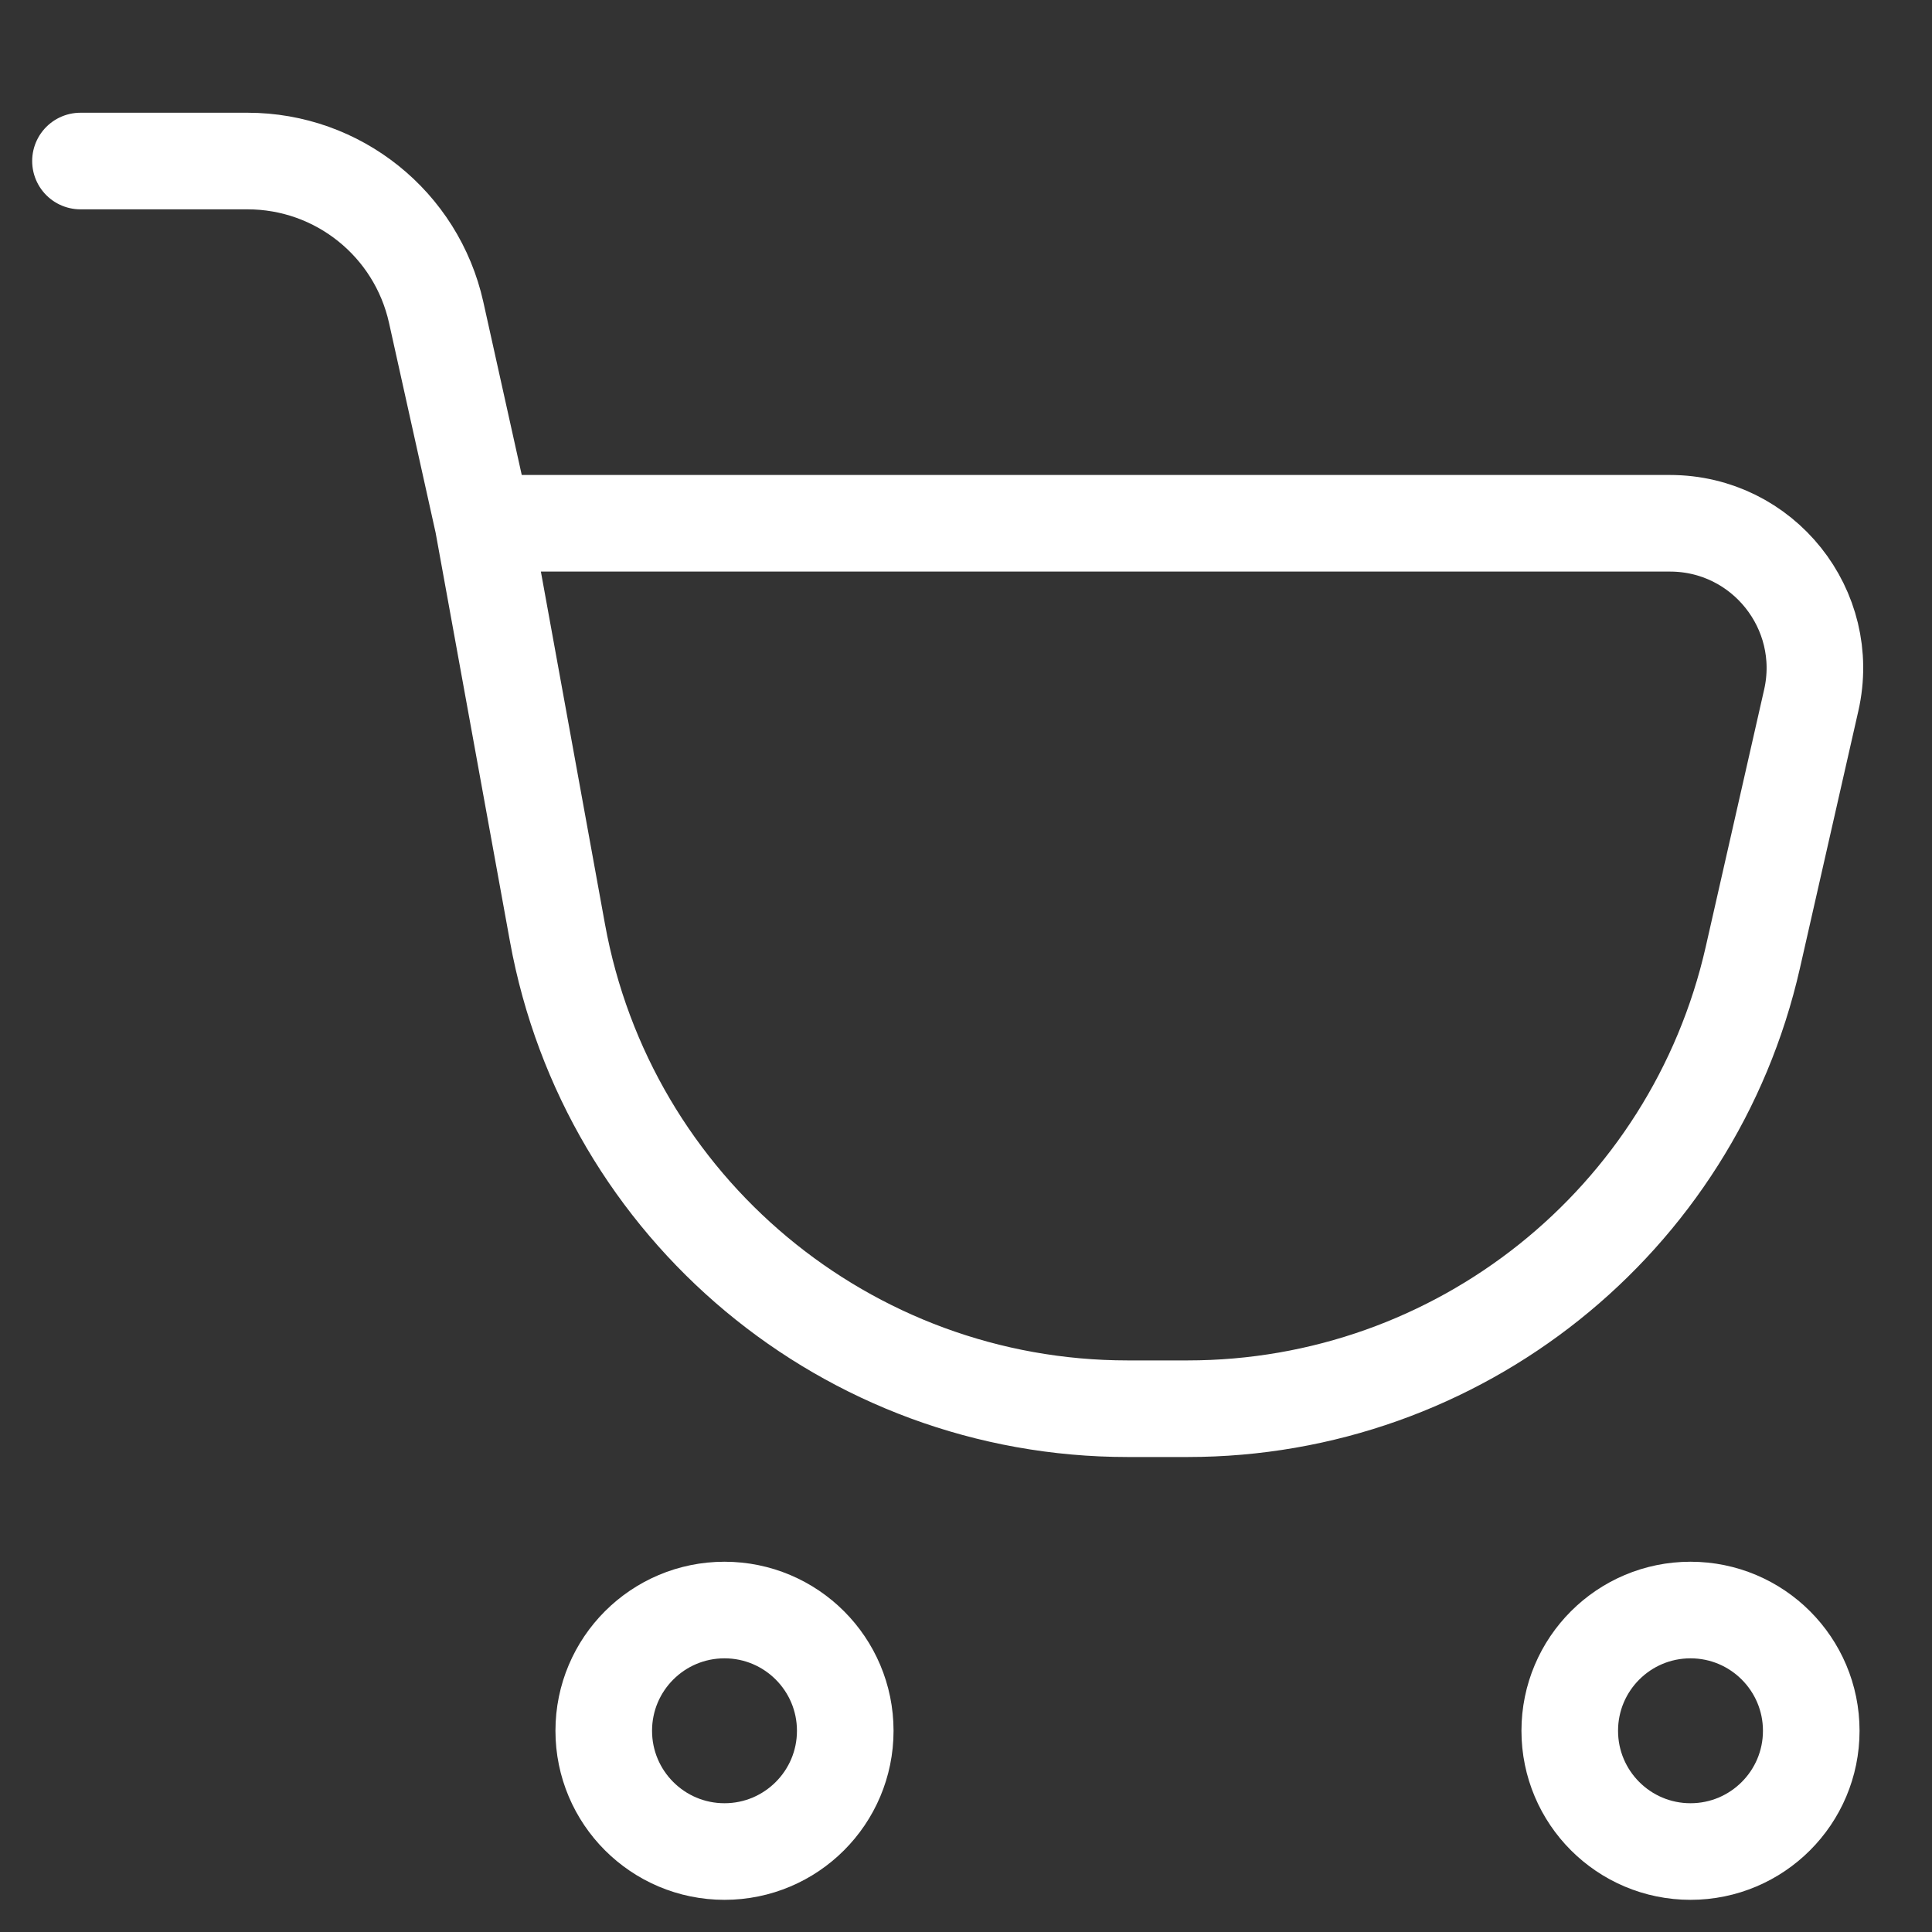 <?xml version="1.0" encoding="UTF-8"?> <svg xmlns="http://www.w3.org/2000/svg" width="20" height="20" viewBox="0 0 20 20" fill="none"><rect x="0" y="0" width="20" height="20" fill="#333333" stroke="none"/><path d="M0.833 1.667H2.562C3.5 1.667 4.311 2.318 4.515 3.233L5 5.417M5 5.417L5.771 9.657C6.29 12.51 8.774 14.583 11.674 14.583H12.294C15.095 14.583 17.524 12.645 18.145 9.913L18.75 7.249C18.963 6.31 18.25 5.417 17.287 5.417H5Z" stroke="white" stroke-linecap="round"></path><circle cx="7.5" cy="17.917" r="1.25" stroke="white"></circle><circle cx="17.5" cy="17.917" r="1.25" stroke="white"></circle></svg> 